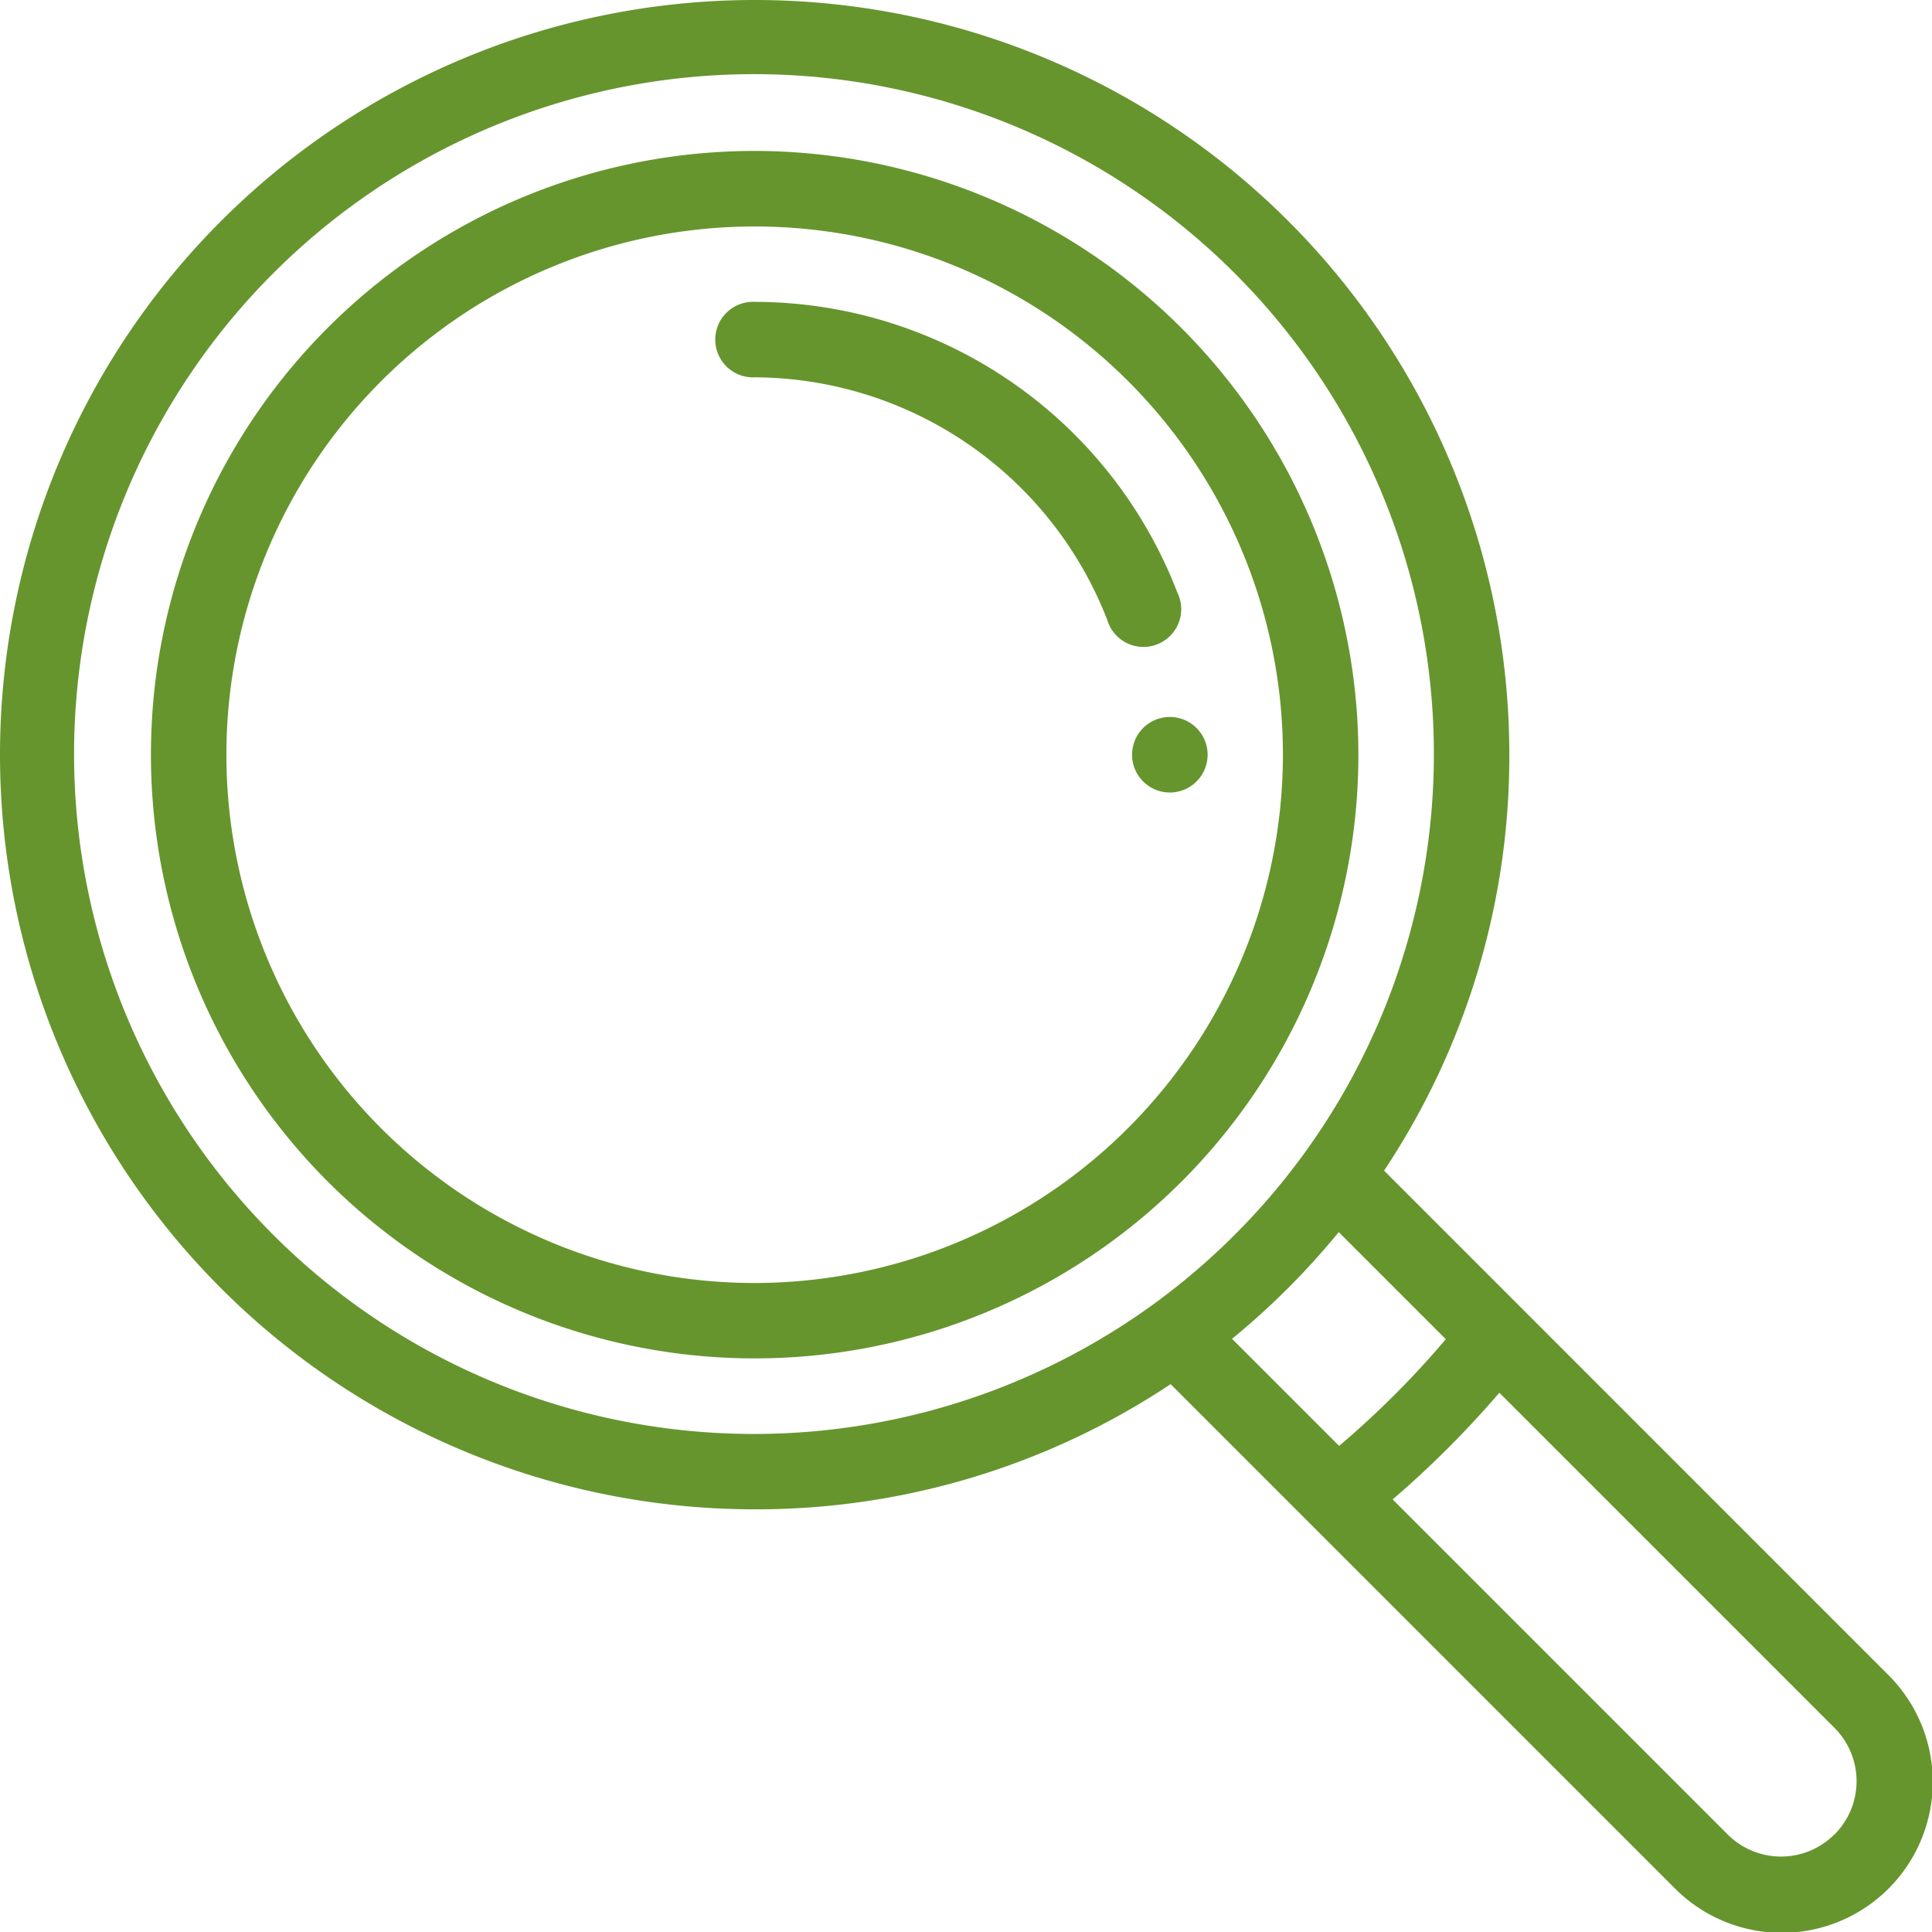 <svg id="loupe" xmlns="http://www.w3.org/2000/svg" width="24.756" height="24.756" viewBox="0 0 24.756 24.756">
  <g id="Groupe_1141" data-name="Groupe 1141" transform="translate(14.506 9.187)">
    <g id="Groupe_1140" data-name="Groupe 1140">
      <path id="Tracé_22733" data-name="Tracé 22733" d="M300.484,190a.484.484,0,1,0,.484.484A.484.484,0,0,0,300.484,190Z" transform="translate(-300 -190)" fill="#66952e"/>
    </g>
  </g>
  <g id="Groupe_1143" data-name="Groupe 1143">
    <g id="Groupe_1142" data-name="Groupe 1142">
      <path id="Tracé_22734" data-name="Tracé 22734" d="M24.189,21.455,17.735,15a9.584,9.584,0,0,0,1.605-5.33,9.67,9.67,0,1,0-9.67,9.67A9.584,9.584,0,0,0,15,17.736l1.784,1.784h0l4.669,4.669a1.934,1.934,0,1,0,2.735-2.735Zm-9.416-4.738h0a8.712,8.712,0,1,1,1.943-1.943A8.745,8.745,0,0,1,14.773,16.717Zm1.014.438a9.7,9.7,0,0,0,1.367-1.367l1.372,1.372a11.736,11.736,0,0,1-1.367,1.367Zm7.718,6.351a.966.966,0,0,1-1.367,0l-4.293-4.293a12.705,12.705,0,0,0,1.367-1.367l4.294,4.294a.966.966,0,0,1,0,1.367Z" fill="#66952e"/>
    </g>
  </g>
  <g id="Groupe_1145" data-name="Groupe 1145" transform="translate(1.934 1.934)">
    <g id="Groupe_1144" data-name="Groupe 1144">
      <path id="Tracé_22735" data-name="Tracé 22735" d="M47.736,40a7.736,7.736,0,1,0,7.736,7.736A7.745,7.745,0,0,0,47.736,40Zm0,14.506a6.769,6.769,0,1,1,6.769-6.769A6.777,6.777,0,0,1,47.736,54.506Z" transform="translate(-40 -40)" fill="#66952e"/>
    </g>
  </g>
  <g id="Groupe_1147" data-name="Groupe 1147" transform="translate(9.187 3.868)">
    <g id="Groupe_1146" data-name="Groupe 1146">
      <path id="Tracé_22736" data-name="Tracé 22736" d="M195.9,83.727A5.811,5.811,0,0,0,190.484,80a.484.484,0,1,0,0,.967A4.868,4.868,0,0,1,195,84.073a.484.484,0,1,0,.9-.347Z" transform="translate(-190 -80)" fill="#66952e"/>
    </g>
  </g>
</svg>

